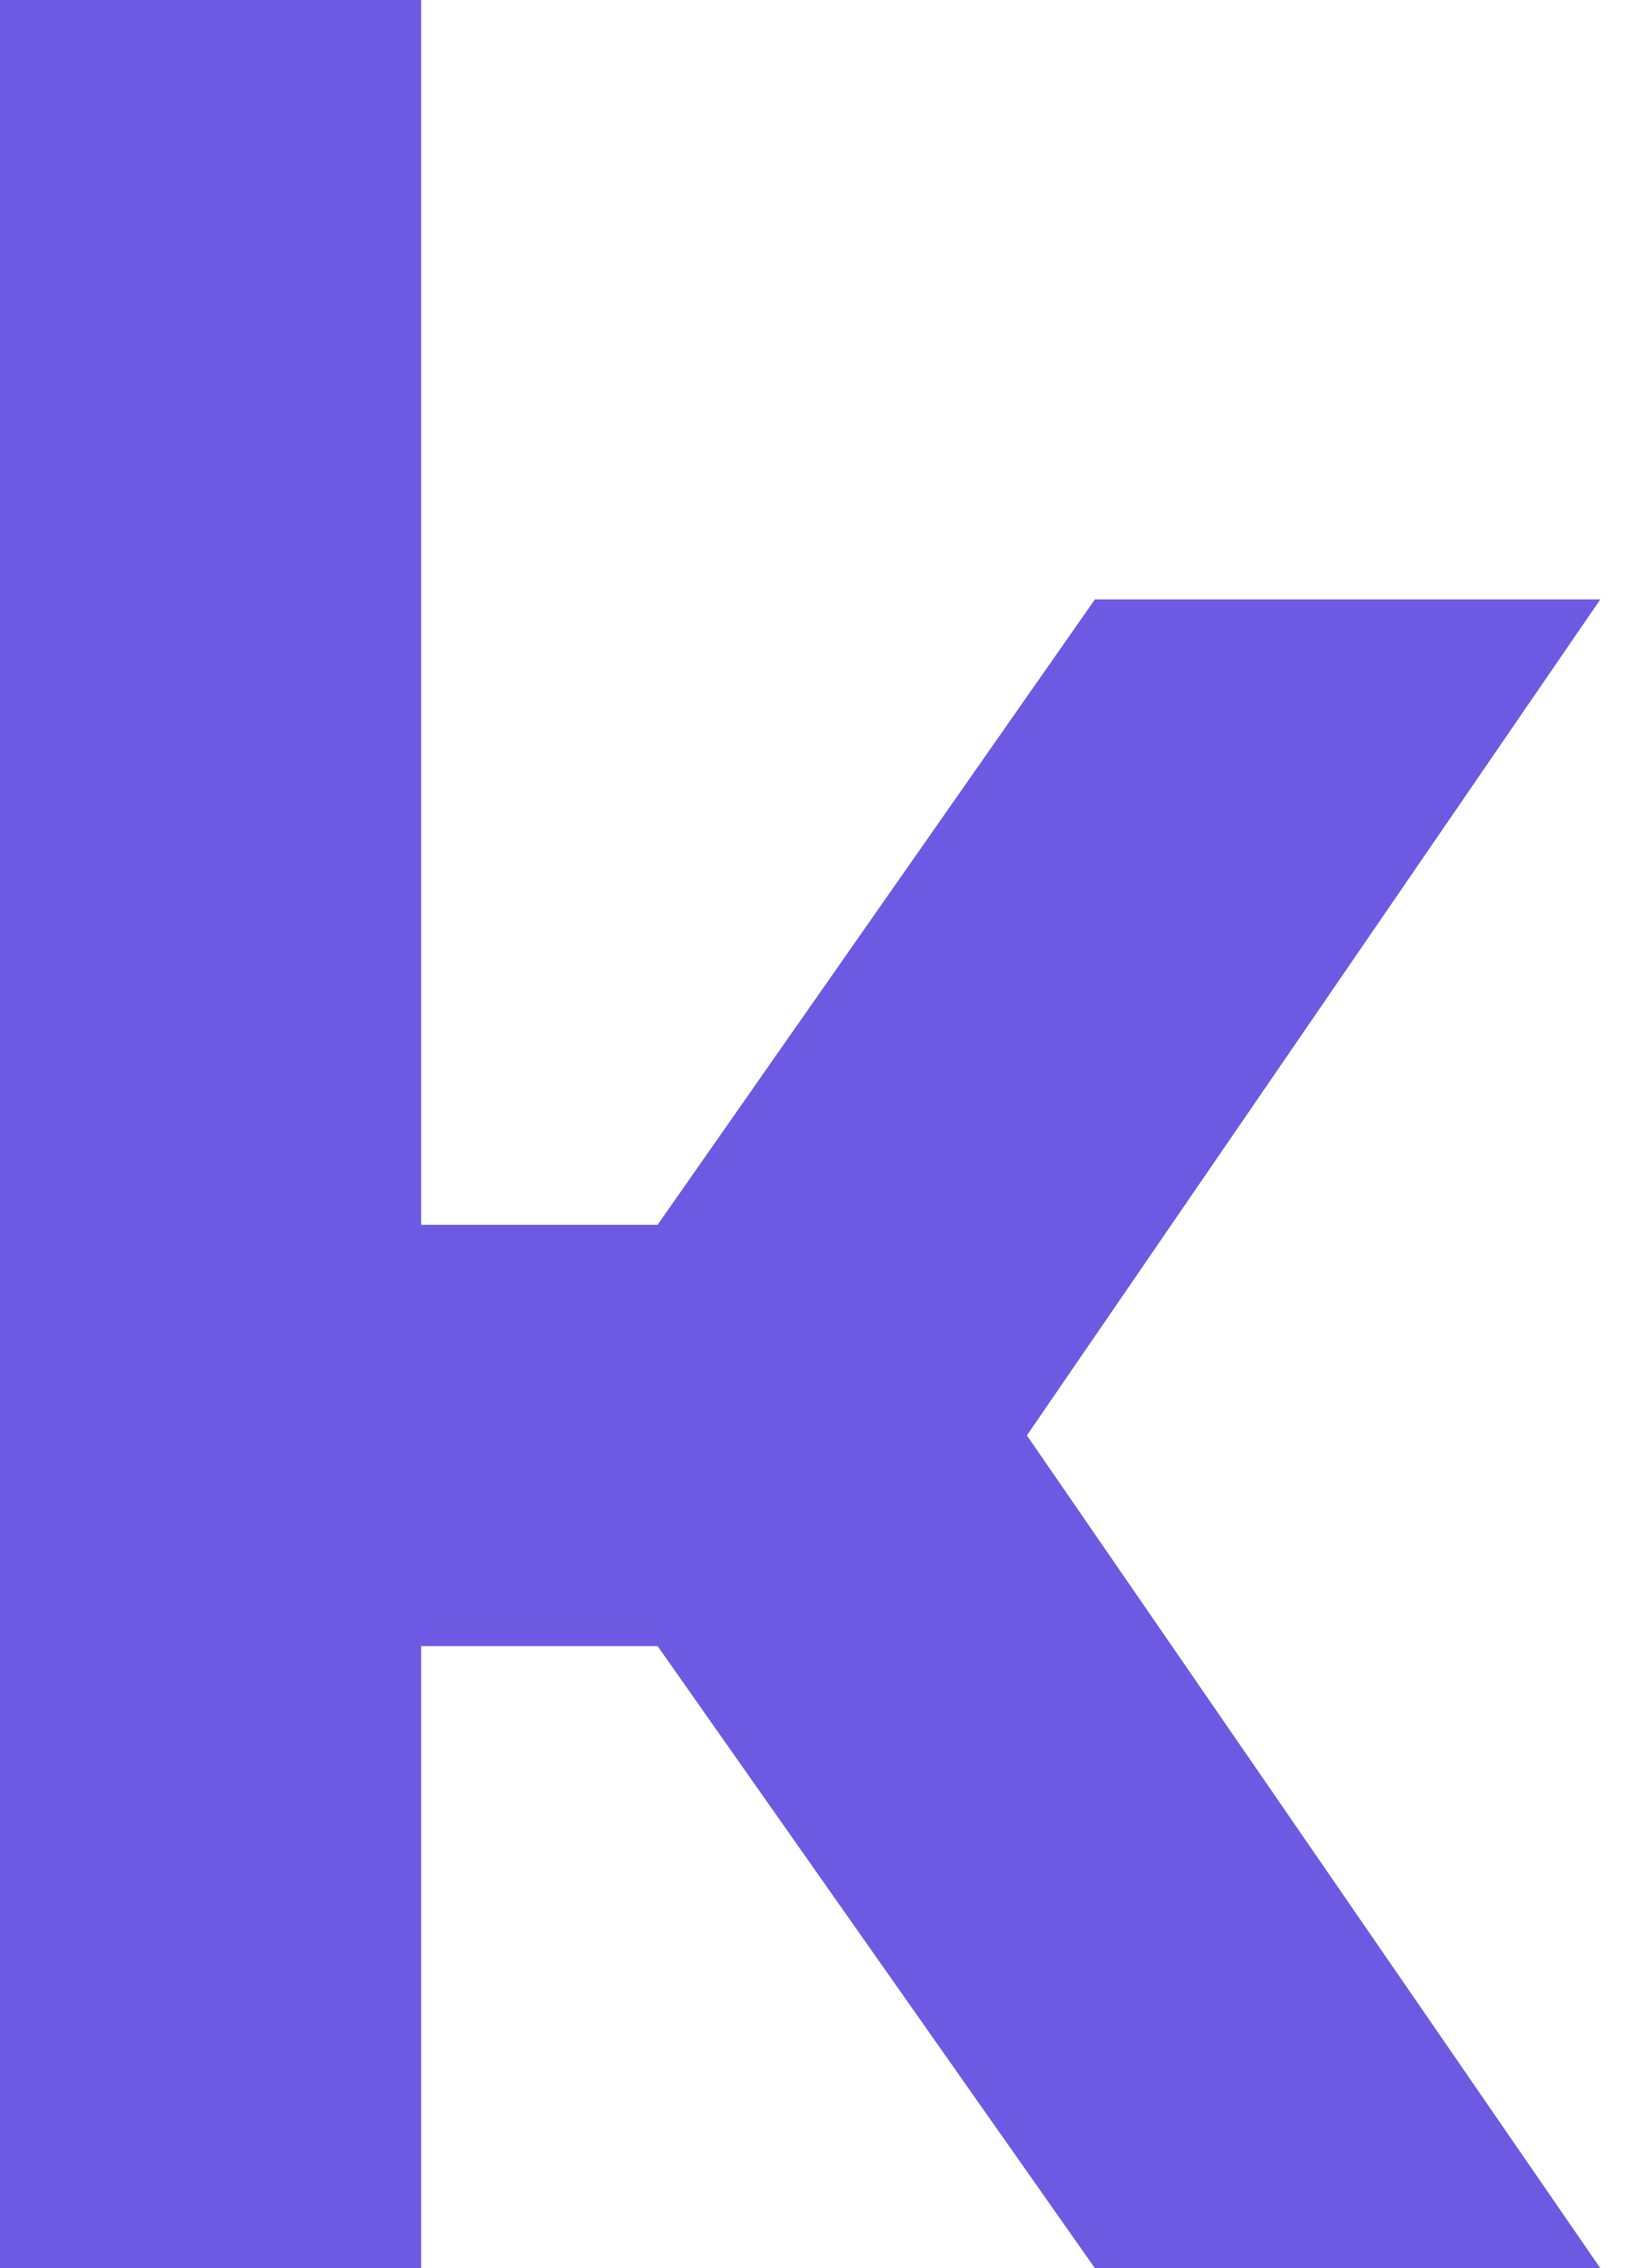 <svg width="29" height="40" viewBox="0 0 29 40" fill="none" xmlns="http://www.w3.org/2000/svg">
<path d="M28.229 10.571L18.114 25.314L28.229 40H19.314L11.6 29.029H7.429V40H0V0H7.429V21.6H11.6L19.314 10.571H28.229Z" fill="#6C5AE2"/>
</svg>
